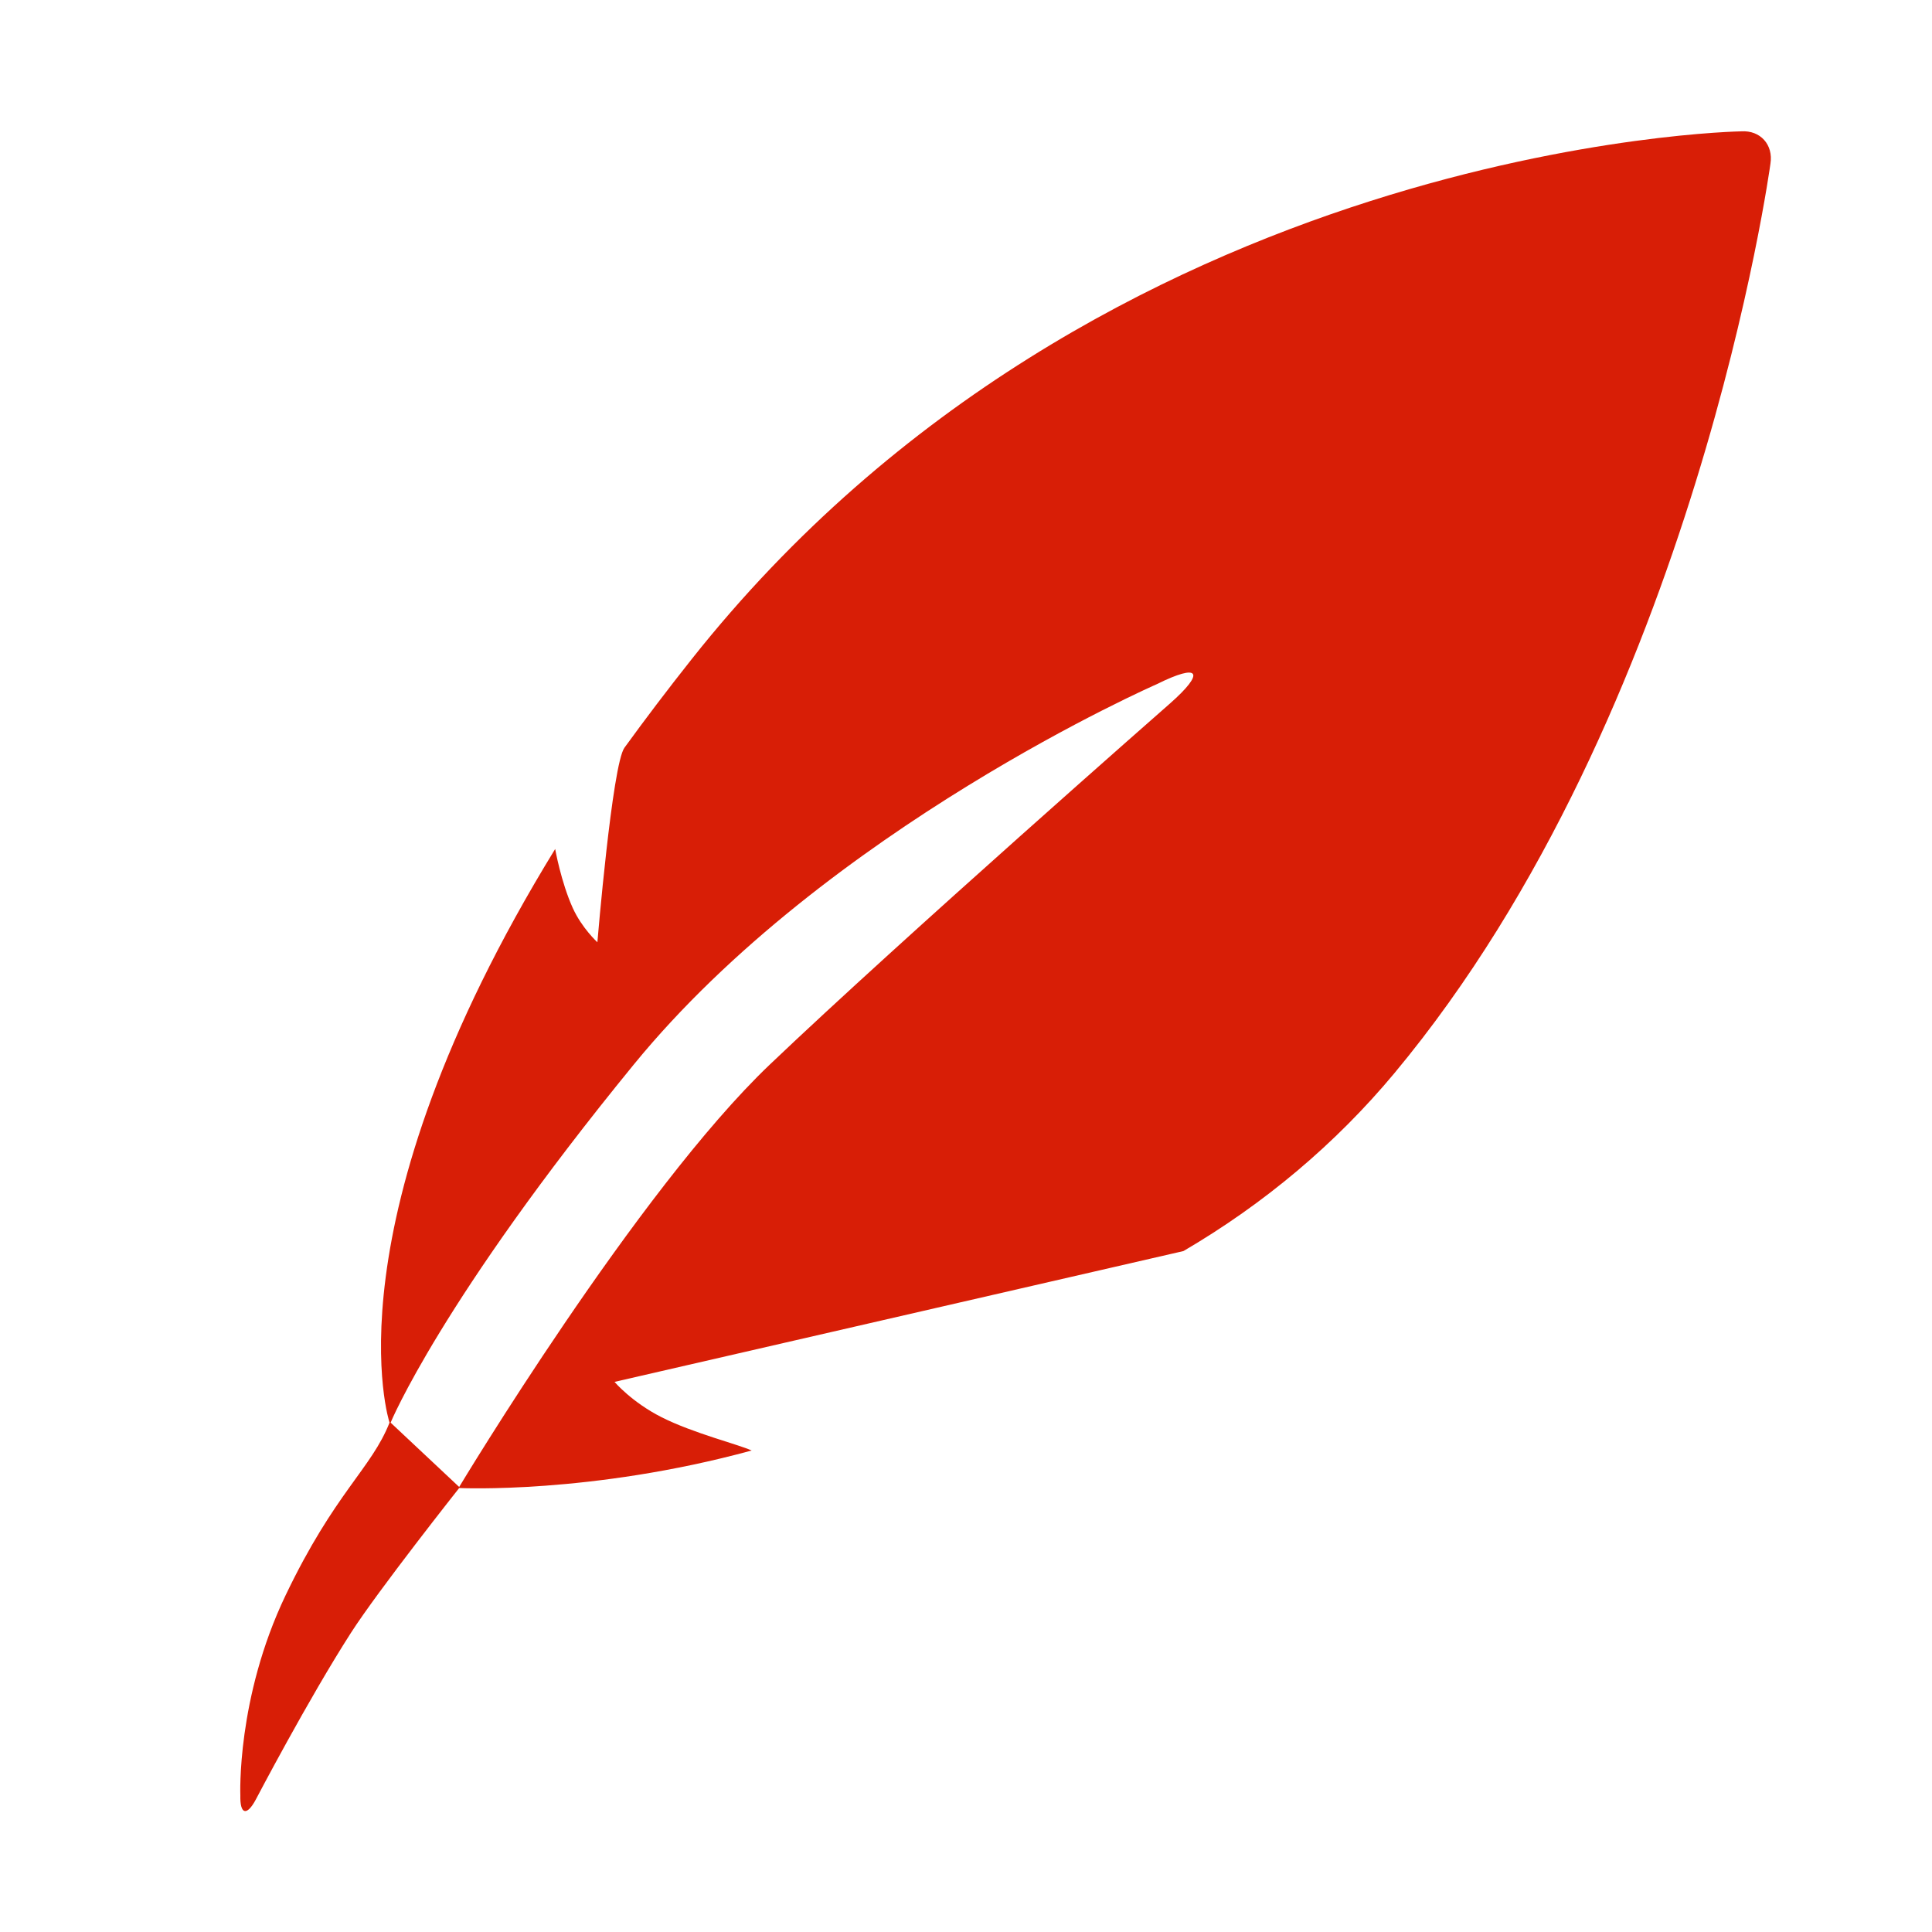 <?xml version="1.0" standalone="no"?><!DOCTYPE svg PUBLIC "-//W3C//DTD SVG 1.1//EN" "http://www.w3.org/Graphics/SVG/1.1/DTD/svg11.dtd"><svg class="icon" width="200px" height="200.00px" viewBox="0 0 1024 1024" version="1.1" xmlns="http://www.w3.org/2000/svg"><path fill="#d81e06" d="M922.927 69.616s-338.84 5.262-556.329 279.762c-12.796 16.149-24.651 31.795-35.635 46.941-6.47 8.923-14.337 103.096-14.337 103.096s-8.231-7.52-13.061-18.187c-6.188-13.672-9.314-31.245-9.314-31.245-122.428 199.469-87.789 304.04-87.789 304.04-9.631 24.401-28.961 36.94-55.082 91.5-26.122 54.559-23.991 106.103-23.991 106.103-0.236 10.14 3.42 11.097 8.205 2.148 0 0 27.781-53.094 50.425-88.36 14.522-22.617 57.354-76.723 57.354-76.723s69.824 3.352 155.024-19.892c-7.048-3.247-30.891-9.133-47.7-17.618-15.893-8.022-24.985-18.755-24.985-18.755l301.531-69.335c42.725-24.992 80.636-56.832 111.868-94.342C898.913 376.83 938.369 86.763 938.369 86.763c1.601-10.017-5.324-17.799-15.442-17.147zM620.055 372.917s-141.59 124.225-212.004 191.286c-70.414 67.062-164.678 223.92-164.678 223.92l-36.343-34.1s26.689-64.789 128.903-189.82c102.214-125.03 277.239-201.595 277.239-201.595 22.717-11.295 25.906-6.458 6.883 10.309z" /></svg>